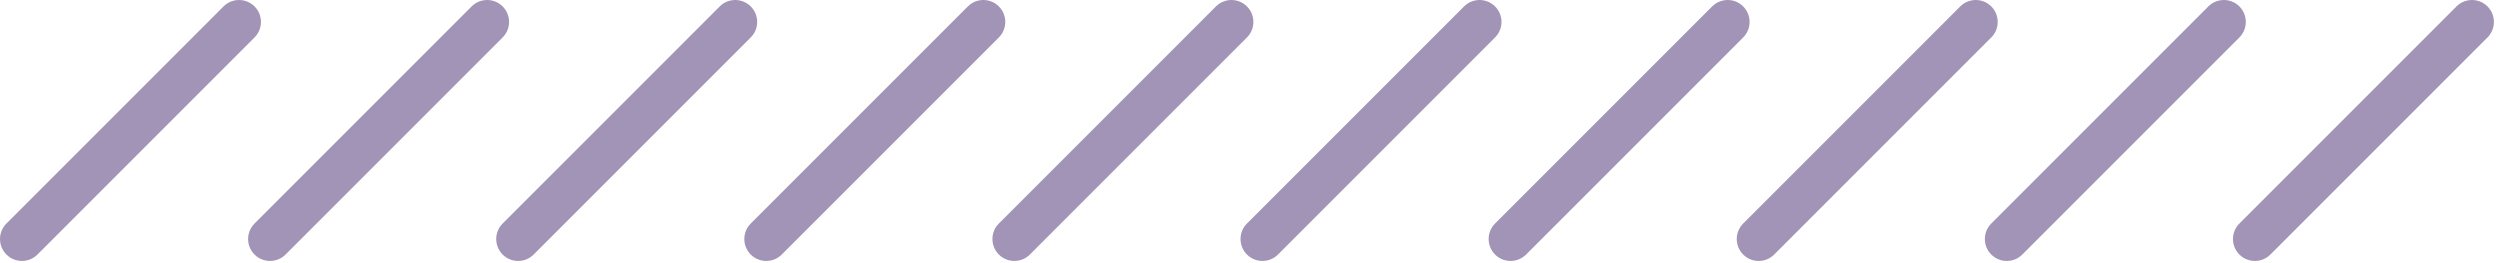 <svg width="285" height="30" viewBox="0 0 285 30" fill="none" xmlns="http://www.w3.org/2000/svg">
<path fill-rule="evenodd" clip-rule="evenodd" d="M0.732 25.481C-0.244 26.457 -0.244 28.04 0.732 29.017C1.709 29.993 3.291 29.993 4.268 29.017L29.017 4.268C29.993 3.291 29.993 1.709 29.017 0.732C28.04 -0.244 26.457 -0.244 25.481 0.732L0.732 25.481ZM29.016 25.481C28.04 26.457 28.04 28.04 29.016 29.017C29.993 29.993 31.576 29.993 32.552 29.017L57.301 4.268C58.277 3.291 58.277 1.709 57.301 0.732C56.324 -0.244 54.742 -0.244 53.765 0.732L29.016 25.481ZM57.301 29.017C56.324 28.04 56.324 26.457 57.301 25.481L82.049 0.732C83.026 -0.244 84.609 -0.244 85.585 0.732C86.561 1.709 86.561 3.291 85.585 4.268L60.836 29.017C59.86 29.993 58.277 29.993 57.301 29.017ZM85.585 25.481C84.609 26.457 84.609 28.04 85.585 29.017C86.561 29.993 88.144 29.993 89.12 29.017L113.869 4.268C114.845 3.291 114.845 1.709 113.869 0.732C112.893 -0.244 111.31 -0.244 110.334 0.732L85.585 25.481ZM113.869 29.017C112.893 28.04 112.893 26.457 113.869 25.481L138.618 0.732C139.594 -0.244 141.177 -0.244 142.153 0.732C143.13 1.709 143.13 3.291 142.153 4.268L117.404 29.017C116.428 29.993 114.845 29.993 113.869 29.017ZM142.153 25.481C141.177 26.457 141.177 28.04 142.153 29.017C143.129 29.993 144.712 29.993 145.689 29.017L170.437 4.268C171.414 3.291 171.414 1.709 170.437 0.732C169.461 -0.244 167.878 -0.244 166.902 0.732L142.153 25.481ZM170.437 29.017C169.461 28.04 169.461 26.457 170.437 25.481L195.186 0.732C196.162 -0.244 197.745 -0.244 198.722 0.732C199.698 1.709 199.698 3.291 198.722 4.268L173.973 29.017C172.997 29.993 171.414 29.993 170.437 29.017ZM198.721 25.481C197.745 26.457 197.745 28.04 198.721 29.017C199.698 29.993 201.281 29.993 202.257 29.017L227.006 4.268C227.982 3.291 227.982 1.709 227.006 0.732C226.029 -0.244 224.447 -0.244 223.47 0.732L198.721 25.481ZM227.006 29.017C226.029 28.04 226.029 26.457 227.006 25.481L251.754 0.732C252.731 -0.244 254.314 -0.244 255.29 0.732C256.266 1.709 256.266 3.291 255.29 4.268L230.541 29.017C229.565 29.993 227.982 29.993 227.006 29.017ZM255.29 25.481C254.314 26.457 254.314 28.04 255.29 29.017C256.266 29.993 257.849 29.993 258.825 29.017L283.574 4.268C284.55 3.291 284.55 1.709 283.574 0.732C282.598 -0.244 281.015 -0.244 280.039 0.732L255.29 25.481Z" fill="#31135E" fill-opacity="0.45"/>
</svg>
